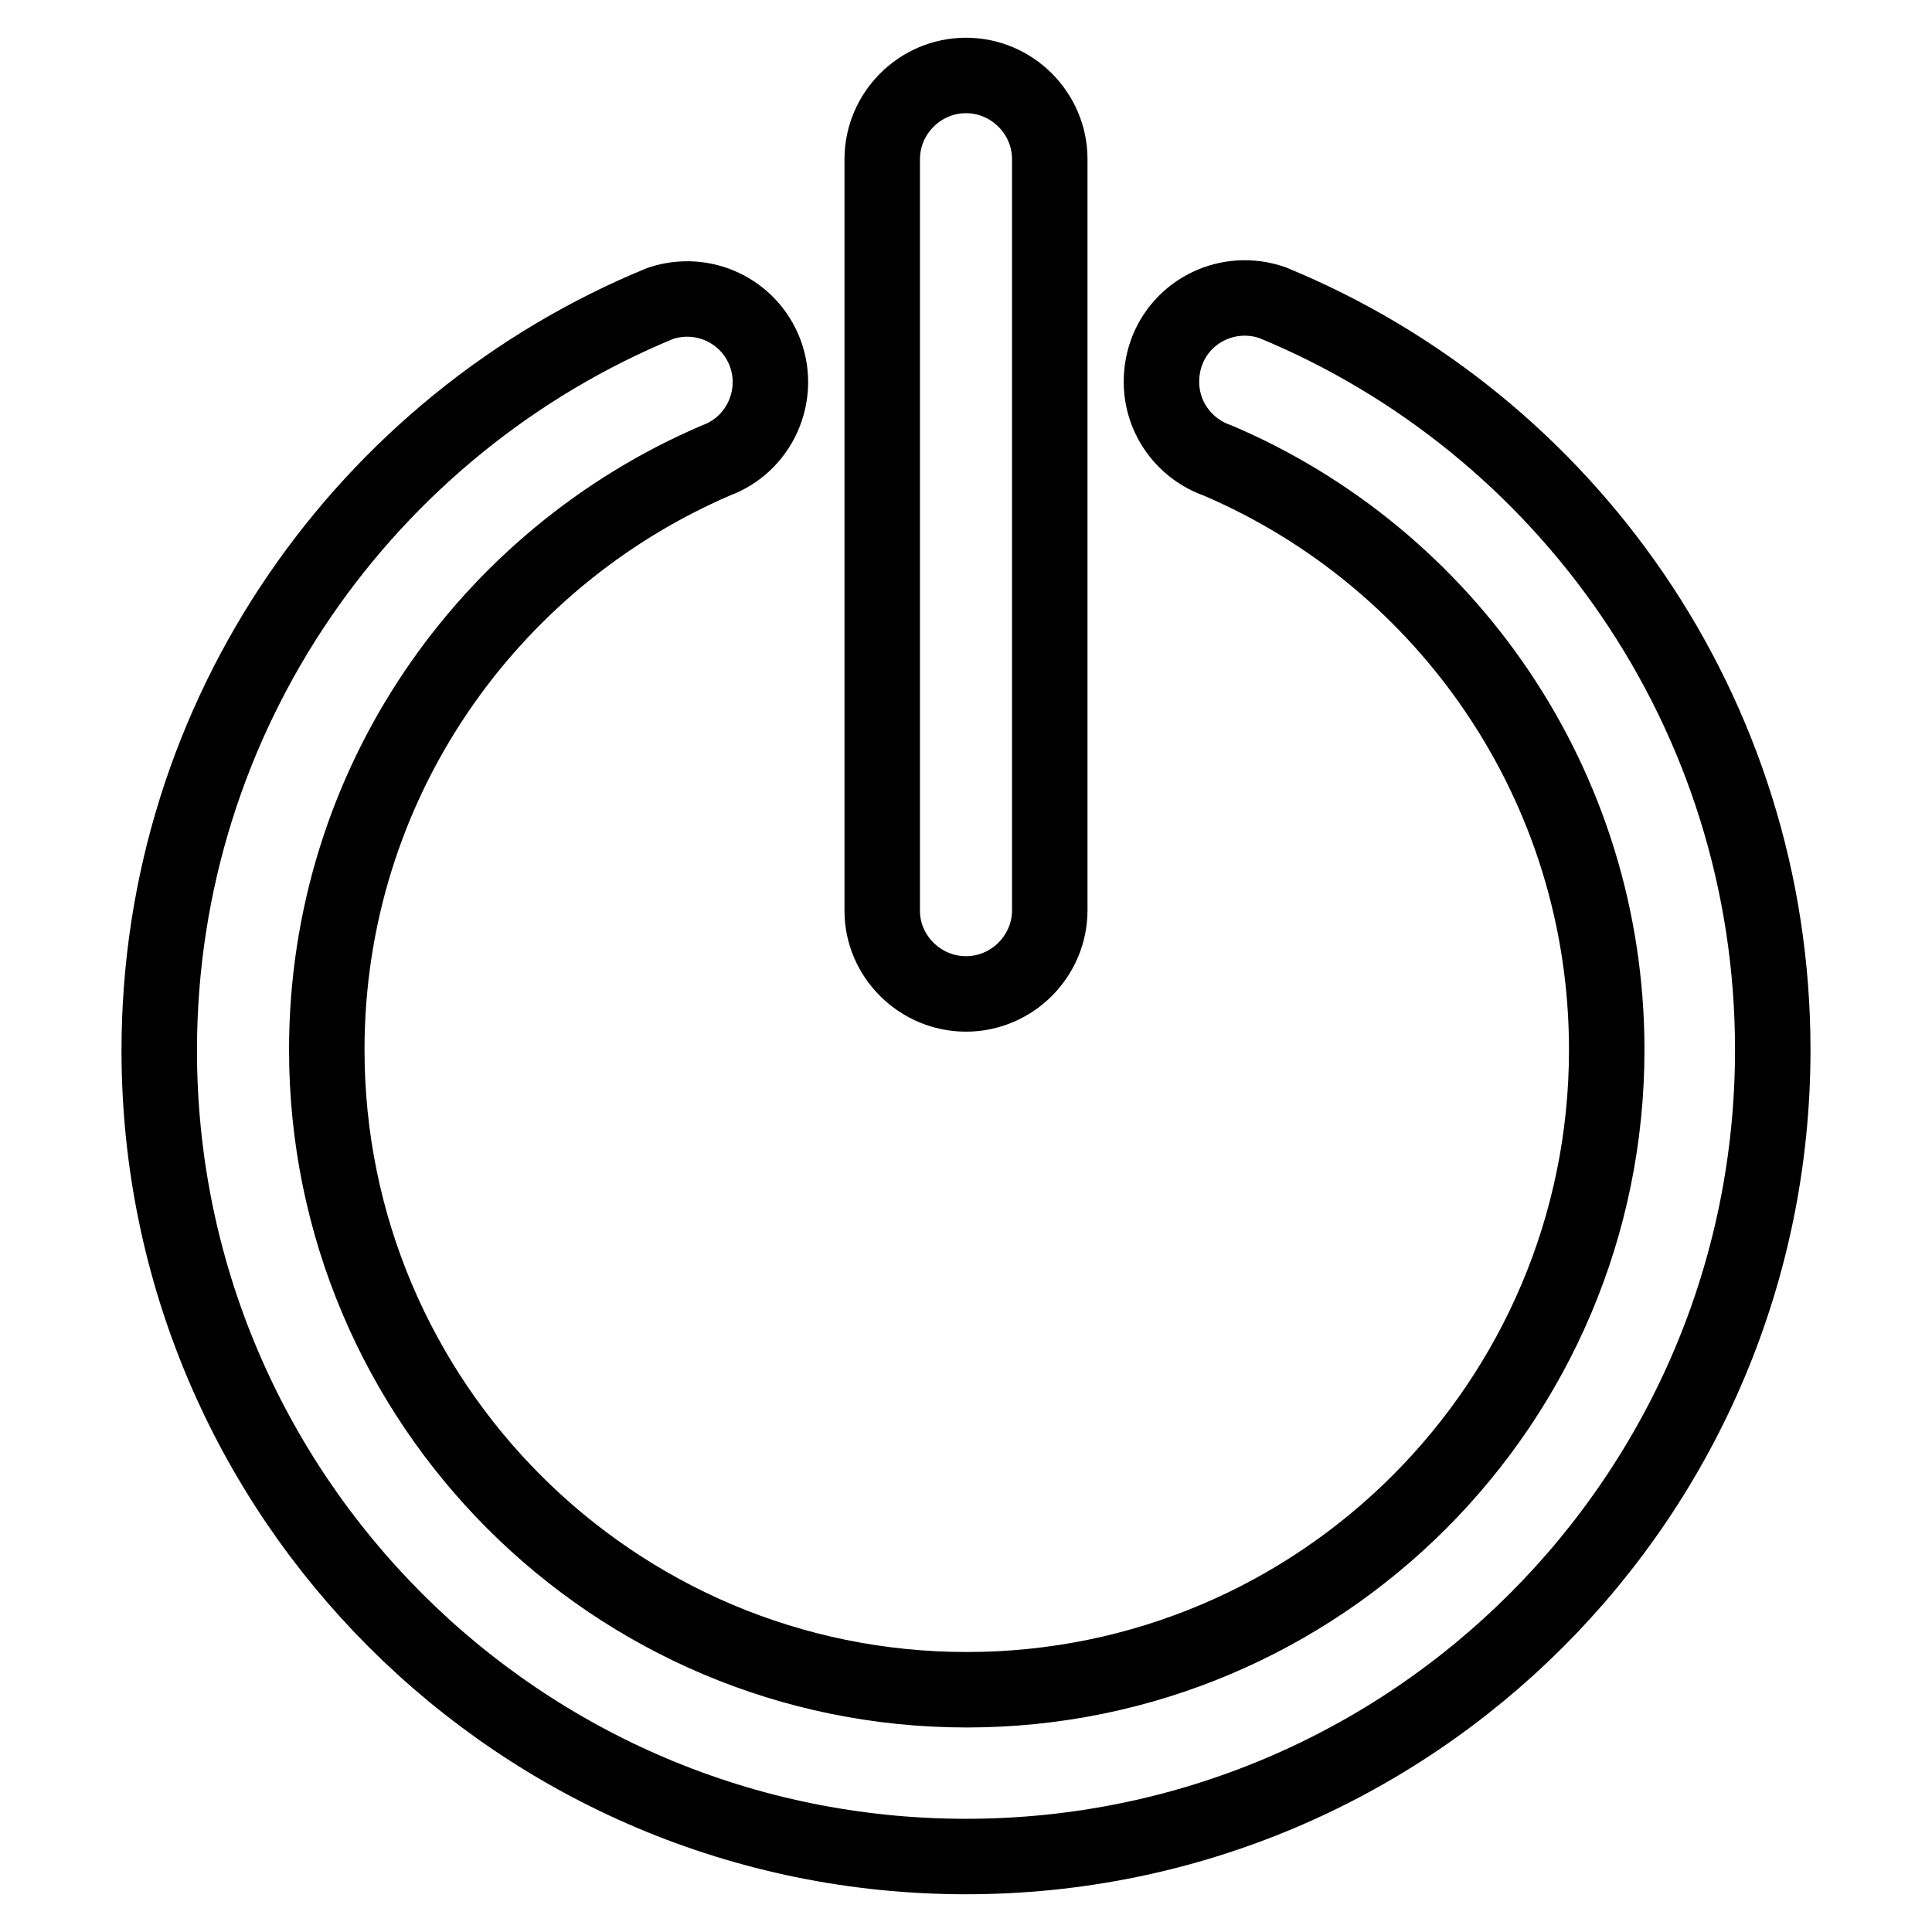 <?xml version="1.0" encoding="utf-8"?>
<!-- Svg Vector Icons : http://www.onlinewebfonts.com/icon -->
<!DOCTYPE svg PUBLIC "-//W3C//DTD SVG 1.1//EN" "http://www.w3.org/Graphics/SVG/1.1/DTD/svg11.dtd">
<svg version="1.1" xmlns="http://www.w3.org/2000/svg" xmlns:xlink="http://www.w3.org/1999/xlink" x="0px" y="0px" viewBox="0 0 256 256" enable-background="new 0 0 256 256" xml:space="preserve">
<g> <path stroke-width="10" fill-opacity="0" stroke="#000000"  d="M128,131.7c6.1,0,11.1-5,11.1-11.1V21.1c0-6.1-5-11.1-11.1-11.1c-6.1,0-11.1,5-11.1,11.1v99.6 C116.9,126.7,121.9,131.7,128,131.7z M168.6,40.1L168.6,40.1c-5.8-2-12.1,1-14.1,6.8c-0.4,1.2-0.6,2.4-0.6,3.7 c0,4.8,3.1,8.9,7.4,10.4v0c30.3,12.9,51.6,43,51.6,78.1c0,46.8-38,84.8-84.8,84.8c-46.8,0-84.8-38-84.8-84.8 c0-35.1,21.3-65.1,51.6-78.1v0c5.7-2.1,8.6-8.5,6.5-14.2c-2.1-5.6-8.2-8.5-13.9-6.6v0c-38.9,16-66.4,54.3-66.4,99 C21.1,198.1,68.9,246,128,246c59.1,0,106.9-47.9,106.9-106.9C234.9,94.4,207.5,56.1,168.6,40.1z"/></g>
</svg>